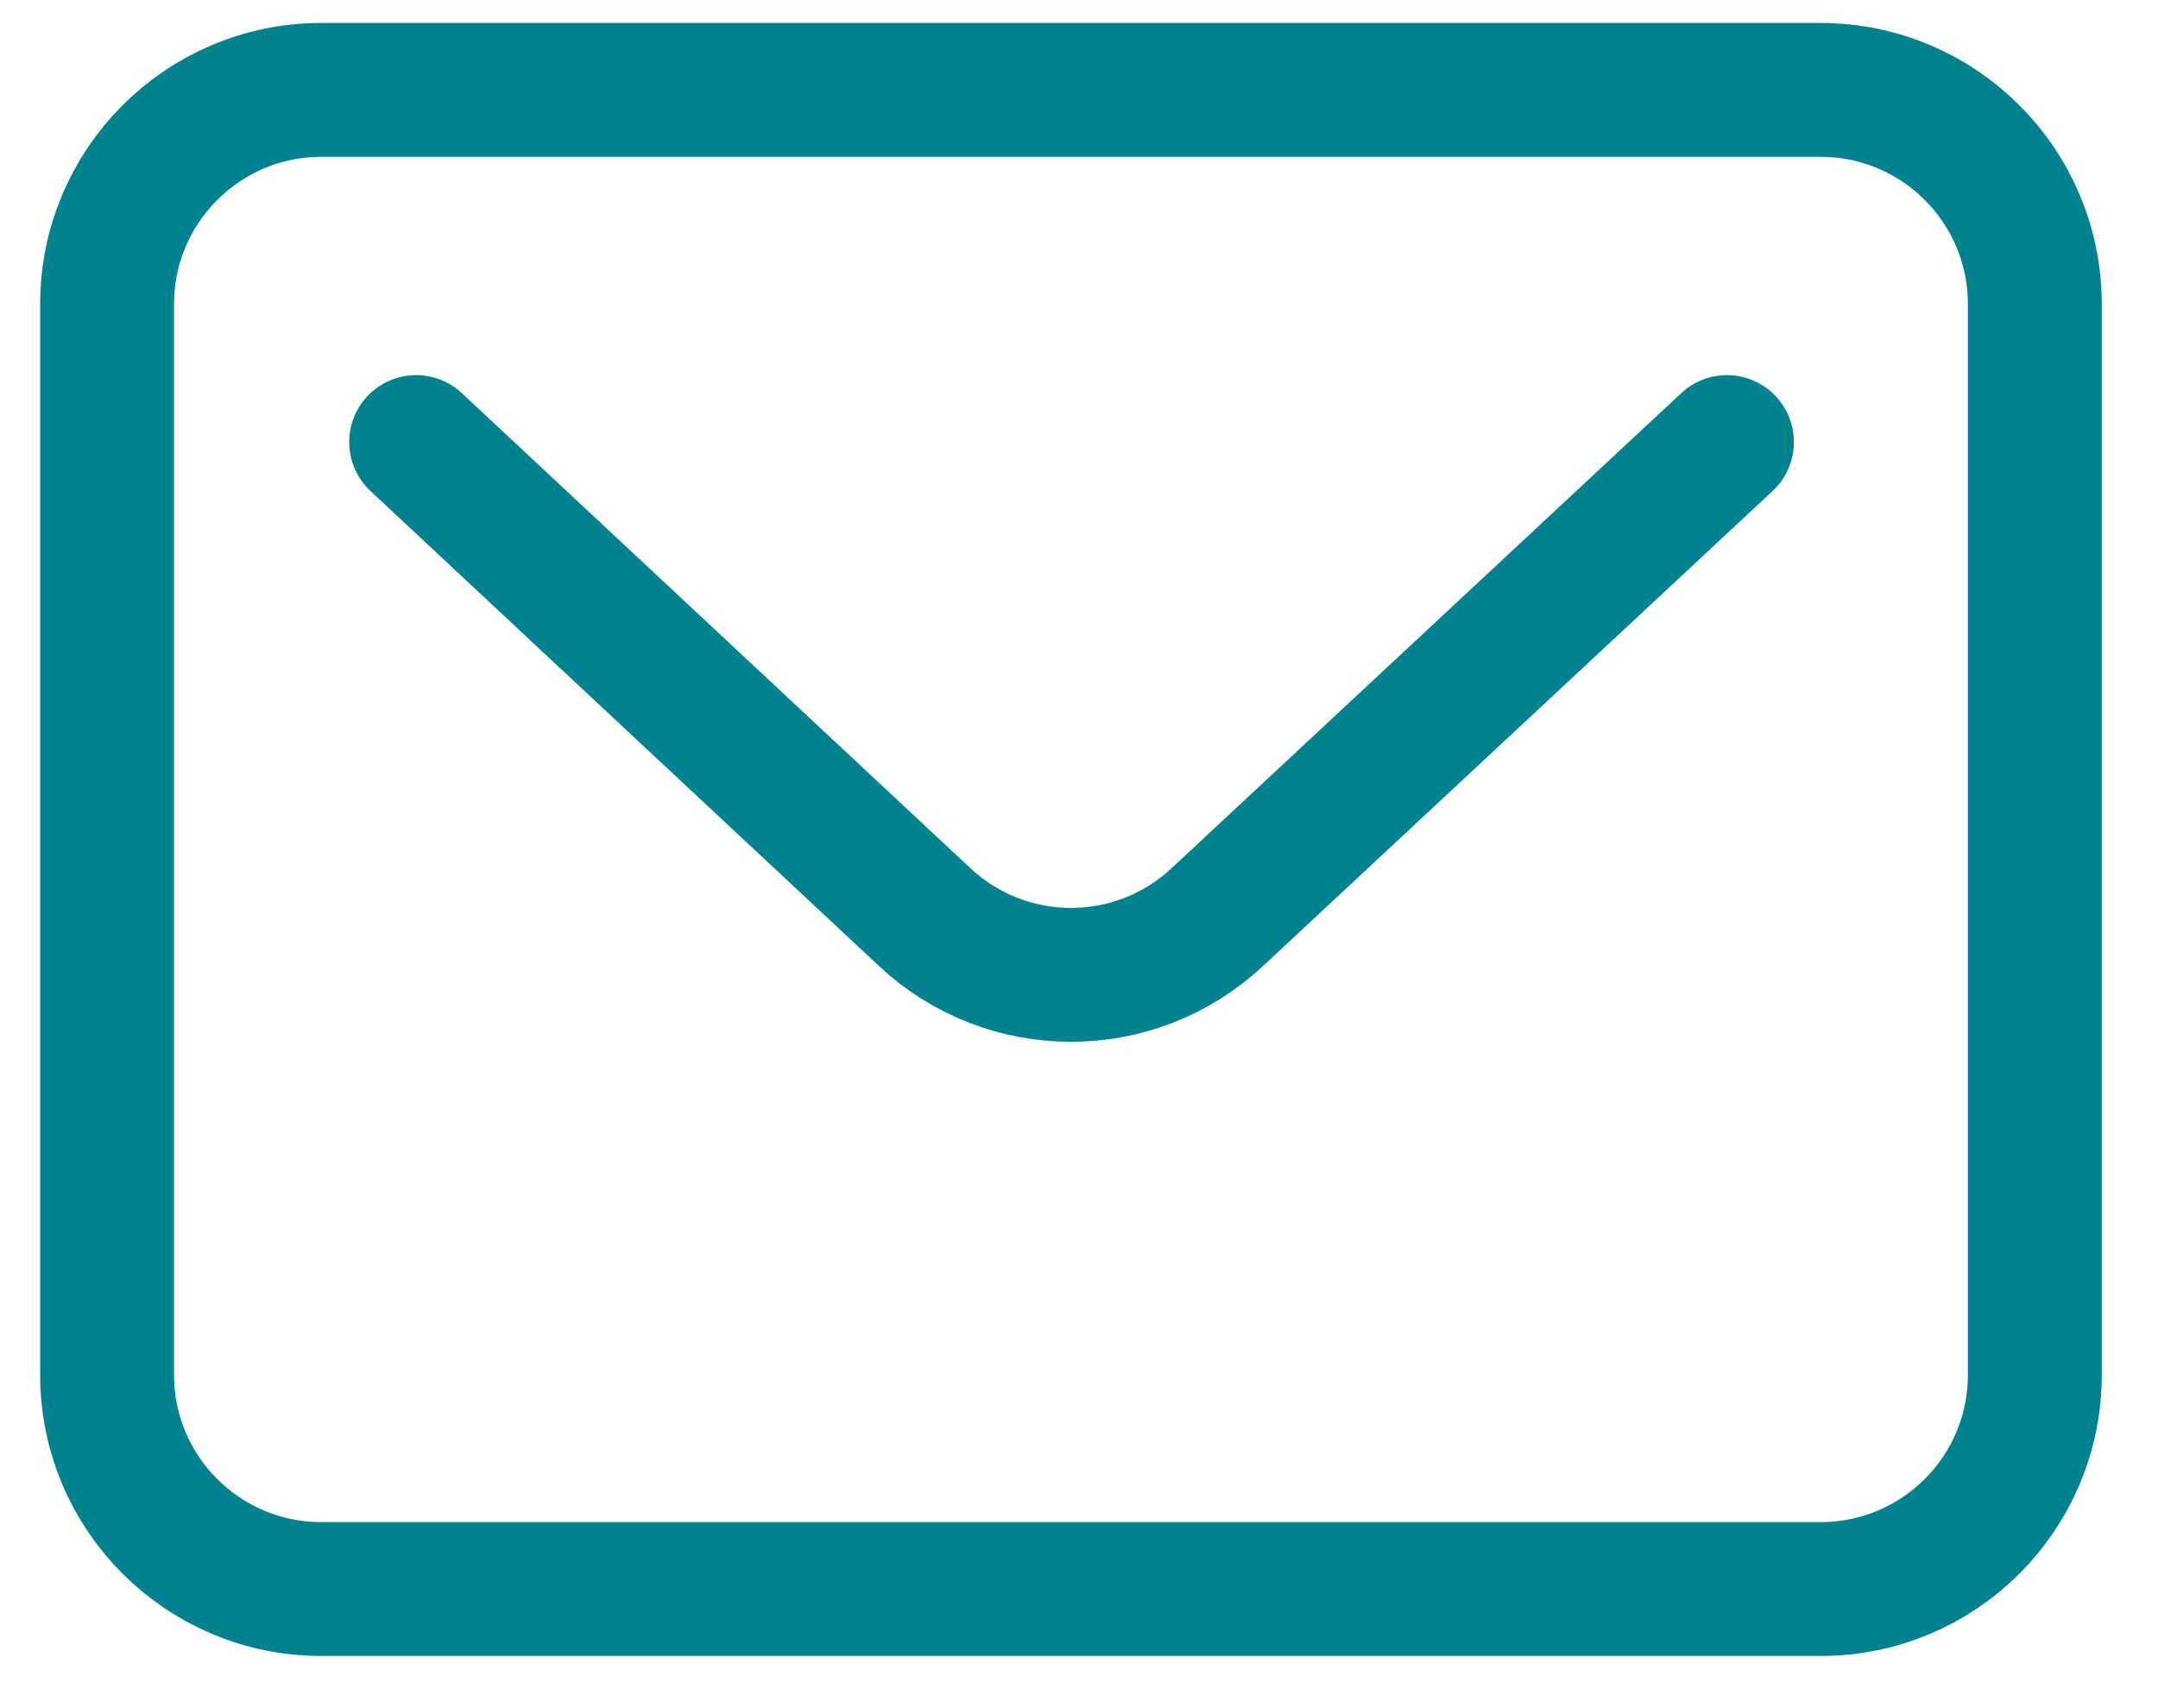 <svg width="24" height="19" viewBox="0 0 24 19" fill="none" xmlns="http://www.w3.org/2000/svg">
<path d="M4.628 4.917L5.759 5.974L10.286 10.203C11.201 11.057 12.621 11.057 13.536 10.203L19.206 4.917M3.573 17.675H20.248C21.564 17.675 22.63 16.609 22.63 15.293V3.383C22.63 2.067 21.564 1 20.248 1H3.573C2.258 1 1.191 2.067 1.191 3.383V15.293C1.191 16.609 2.258 17.675 3.573 17.675Z" stroke="#00828F" stroke-width="1.489" stroke-linecap="round"/>
</svg>
